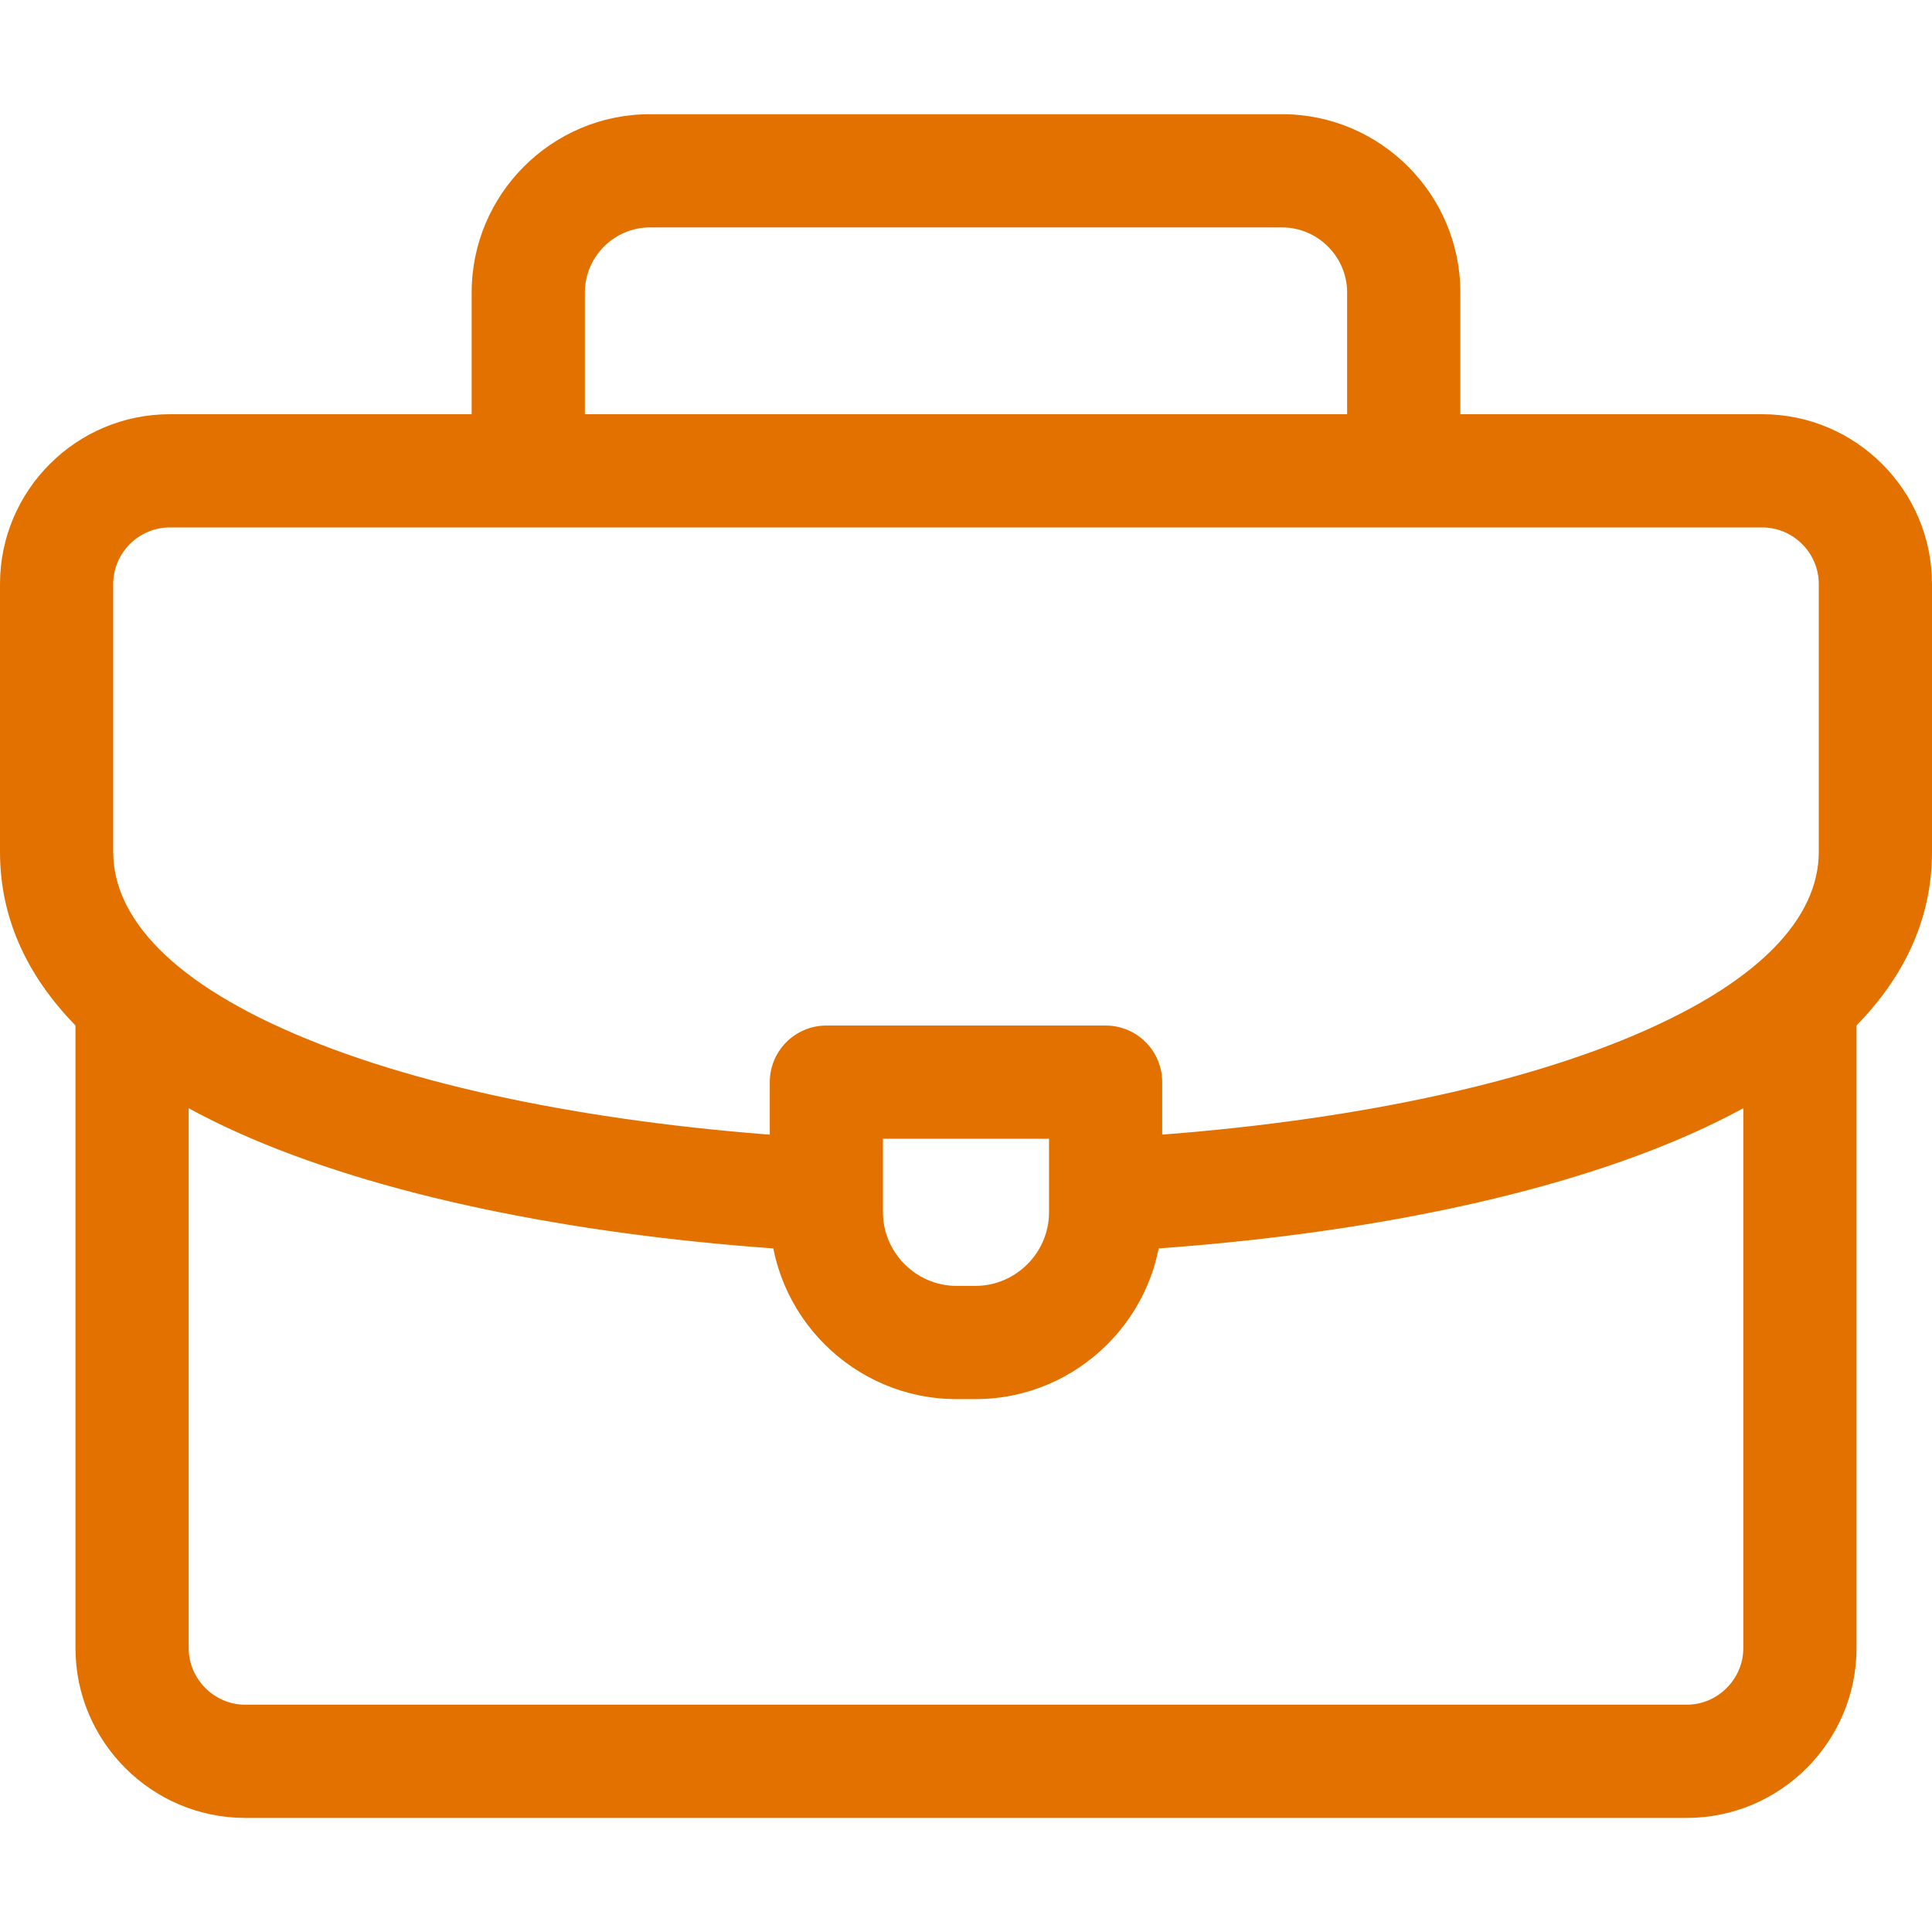 <svg width="45" height="45" viewBox="0 0 45 45" fill="none" xmlns="http://www.w3.org/2000/svg">
<path fill-rule="evenodd" clip-rule="evenodd" d="M15.137 5.297C14.307 5.297 13.623 5.981 13.623 6.811V10.724C13.623 11.452 13.033 12.043 12.305 12.043C11.577 12.043 10.986 11.452 10.986 10.724V6.811C10.986 4.525 12.851 2.66 15.137 2.66H29.863C32.149 2.66 34.014 4.525 34.014 6.811V10.724C34.014 11.452 33.423 12.043 32.695 12.043C31.967 12.043 31.377 11.452 31.377 10.724V6.811C31.377 5.981 30.693 5.297 29.863 5.297H15.137ZM41.924 22.062C42.652 22.062 43.242 22.652 43.242 23.38V38.388C43.242 40.566 41.465 42.343 39.287 42.343H5.713C3.535 42.343 1.758 40.566 1.758 38.388V23.468C1.758 22.74 2.348 22.15 3.076 22.15C3.804 22.15 4.395 22.74 4.395 23.468V38.388C4.395 39.11 4.991 39.706 5.713 39.706H39.287C40.009 39.706 40.605 39.109 40.605 38.388V23.38C40.605 22.652 41.196 22.062 41.924 22.062Z" fill="#e27100"/>
<path fill-rule="evenodd" clip-rule="evenodd" d="M3.955 12.285C3.231 12.285 2.637 12.879 2.637 13.604V19.843C2.637 21.352 3.973 22.904 7.163 24.206C10.232 25.46 14.489 26.242 19.06 26.504C19.787 26.545 20.342 27.168 20.301 27.895C20.259 28.622 19.636 29.178 18.909 29.136C14.182 28.866 9.606 28.053 6.166 26.648C2.847 25.292 0 23.12 0 19.843V13.604C0 11.423 1.775 9.648 3.955 9.648H41.045C43.225 9.648 45 11.423 45 13.604V19.843C45 23.14 42.118 25.318 38.768 26.674C35.294 28.08 30.674 28.888 25.911 29.146C25.184 29.185 24.563 28.628 24.523 27.901C24.484 27.174 25.041 26.553 25.768 26.513C30.373 26.263 34.675 25.486 37.779 24.23C41.008 22.923 42.363 21.362 42.363 19.843V13.604C42.363 12.88 41.769 12.285 41.045 12.285H3.955Z" fill="#e27100"/>
<path fill-rule="evenodd" clip-rule="evenodd" d="M17.93 25.205C17.93 24.477 18.52 23.887 19.248 23.887H25.752C26.48 23.887 27.07 24.477 27.07 25.205V28.237C27.07 30.633 25.116 32.588 22.72 32.588H22.28C19.884 32.588 17.93 30.633 17.93 28.237V25.205ZM20.566 26.523V28.237C20.566 29.177 21.341 29.951 22.28 29.951H22.72C23.659 29.951 24.434 29.177 24.434 28.237V26.523H20.566Z" fill="#e27100"/>
</svg>
